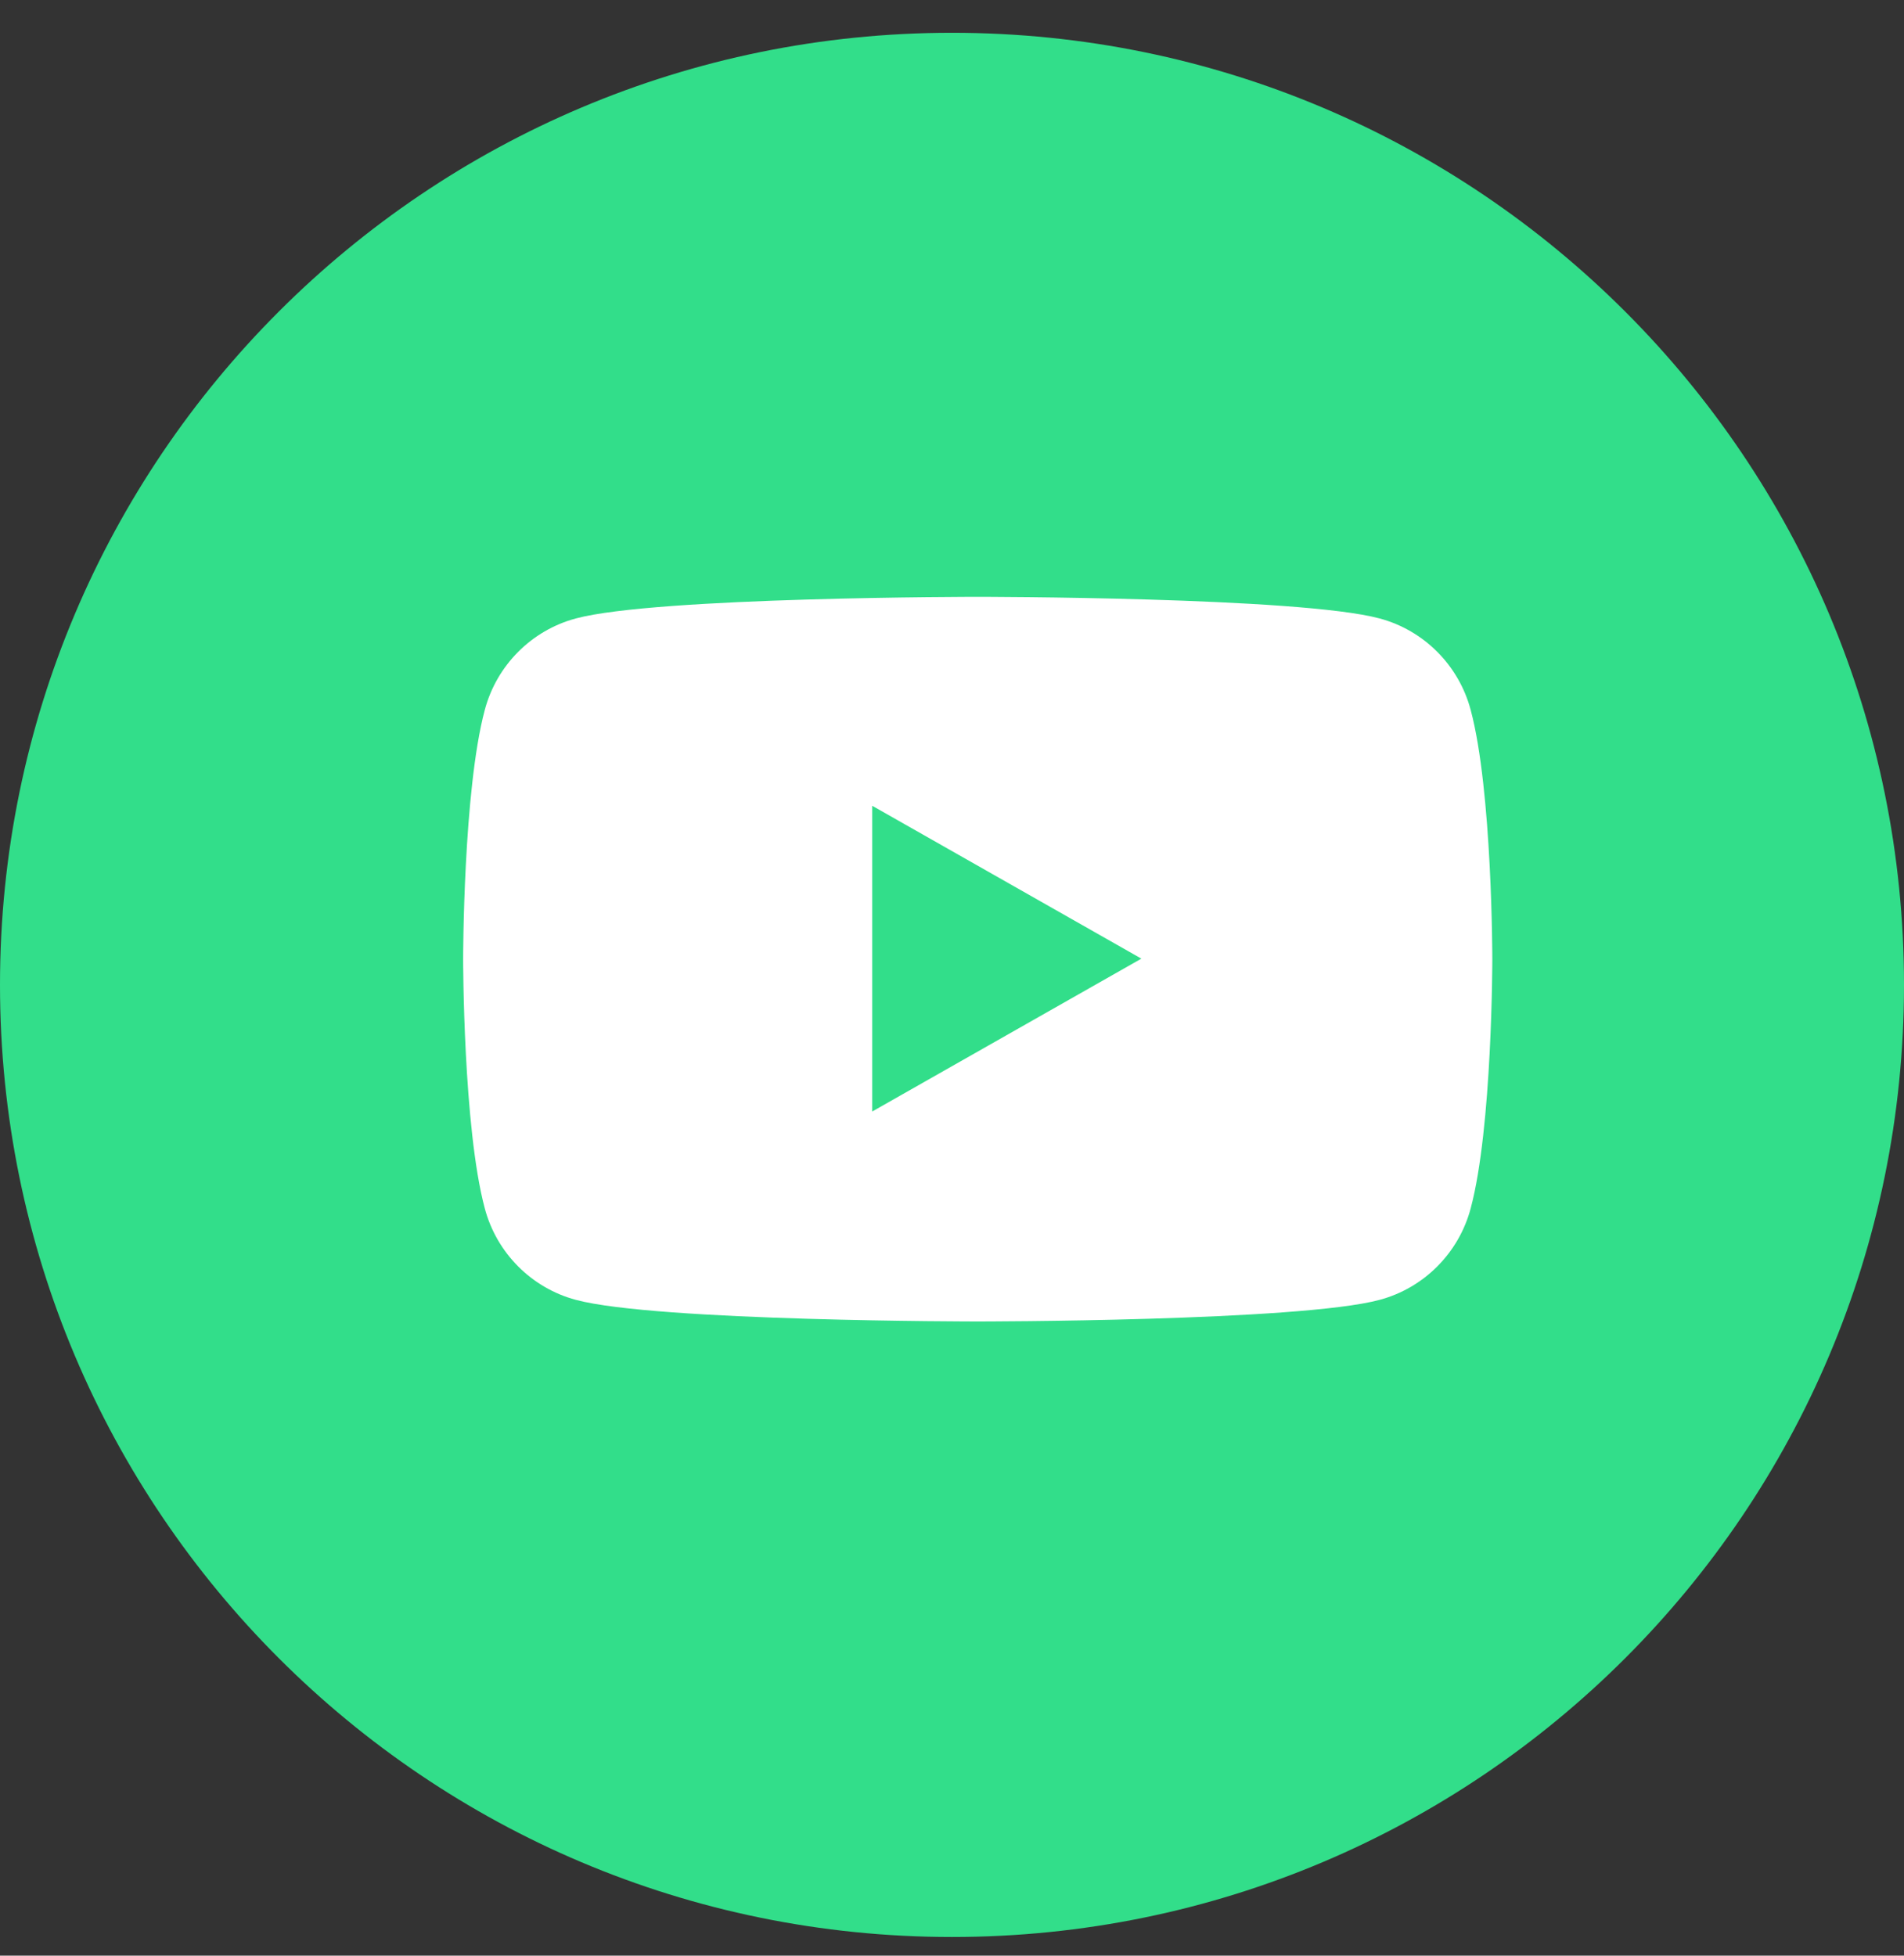 <svg width="37" height="38" viewBox="0 0 37 38" fill="none" xmlns="http://www.w3.org/2000/svg">
<rect x="0" y="0" width="37" height="38" fill="#333333" stroke="none"/>
<g id="Layer_1" clip-path="url(#clip0_4174_154)">
<path id="Vector" d="M0 19.137C0 8.917 8.28 0.637 18.5 0.637C28.72 0.637 37 8.917 37 19.137C37 29.357 28.72 37.637 18.5 37.637C8.28 37.637 0 29.357 0 19.137Z" fill="#32DE8A"/>
<path id="Vector_2" d="M28.58 13.797C28.35 12.927 27.67 12.247 26.81 12.017C25.25 11.597 19 11.597 19 11.597C19 11.597 12.75 11.597 11.19 12.017C10.33 12.247 9.65 12.927 9.42 13.797C9 15.367 9 18.637 9 18.637C9 18.637 9 21.907 9.42 23.477C9.65 24.347 10.33 25.027 11.19 25.257C12.75 25.677 19 25.677 19 25.677C19 25.677 25.25 25.677 26.81 25.257C27.67 25.027 28.35 24.347 28.58 23.477C29 21.907 29 18.637 29 18.637C29 18.637 29 15.367 28.58 13.797ZM16.95 21.607V15.657L22.18 18.627L16.95 21.597V21.607Z" fill="white"/>
</g>
<defs>
<clipPath id="clip0_4174_154">
<rect width="37" height="37" fill="white" transform="translate(0 0.637)"/>
</clipPath>
</defs>
</svg>
